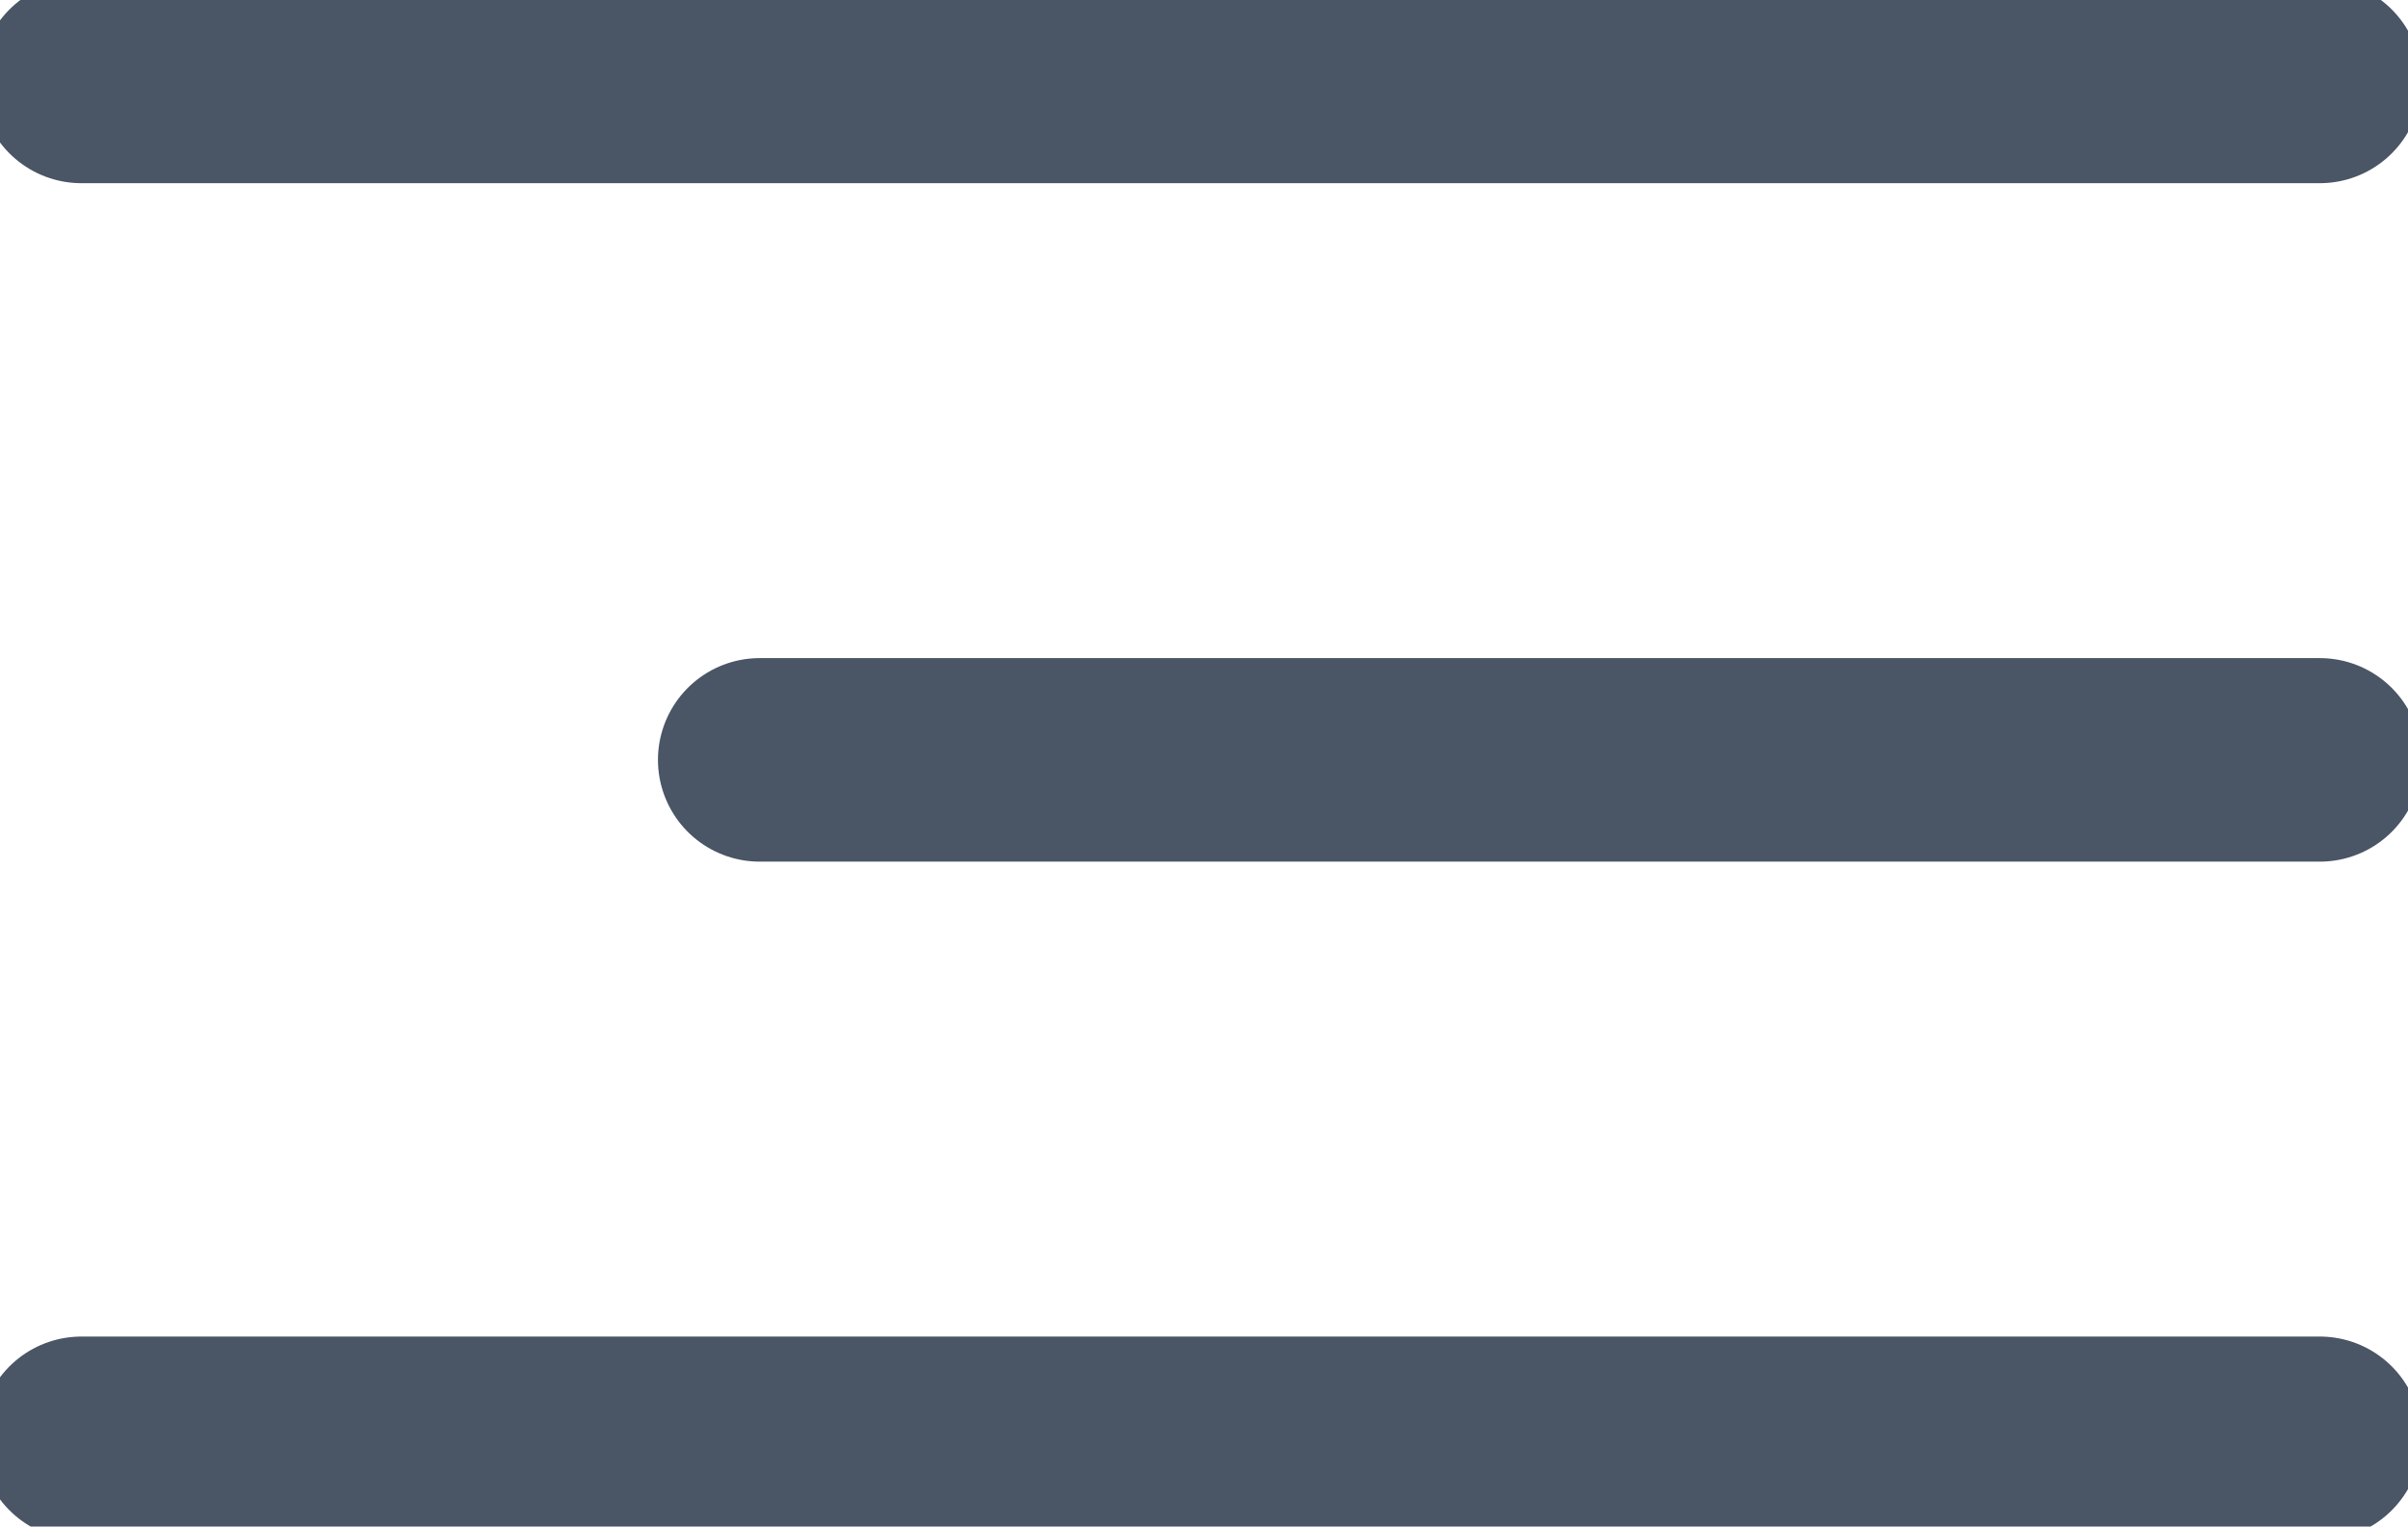 <?xml version="1.0" encoding="utf-8"?>
<!-- Generator: Adobe Illustrator 28.0.0, SVG Export Plug-In . SVG Version: 6.00 Build 0)  -->
<svg version="1.1" id="Laag_1" xmlns="http://www.w3.org/2000/svg" xmlns:xlink="http://www.w3.org/1999/xlink" x="0px" y="0px"
	 viewBox="0 0 35.5 22.5" style="enable-background:new 0 0 35.5 22.5;" xml:space="preserve">
<style type="text/css">
	.st0{fill:none;stroke:#4A5565;stroke-width:3;stroke-linecap:round;}
</style>
<line id="Line_18" class="st0" x1="1.2" y1="1.2" x2="34.2" y2="1.2"/>
<line id="Line_19" class="st0" x1="11.2" y1="11.2" x2="34.2" y2="11.2"/>
<line id="Line_20" class="st0" x1="1.2" y1="21.2" x2="34.2" y2="21.2"/>
</svg>
